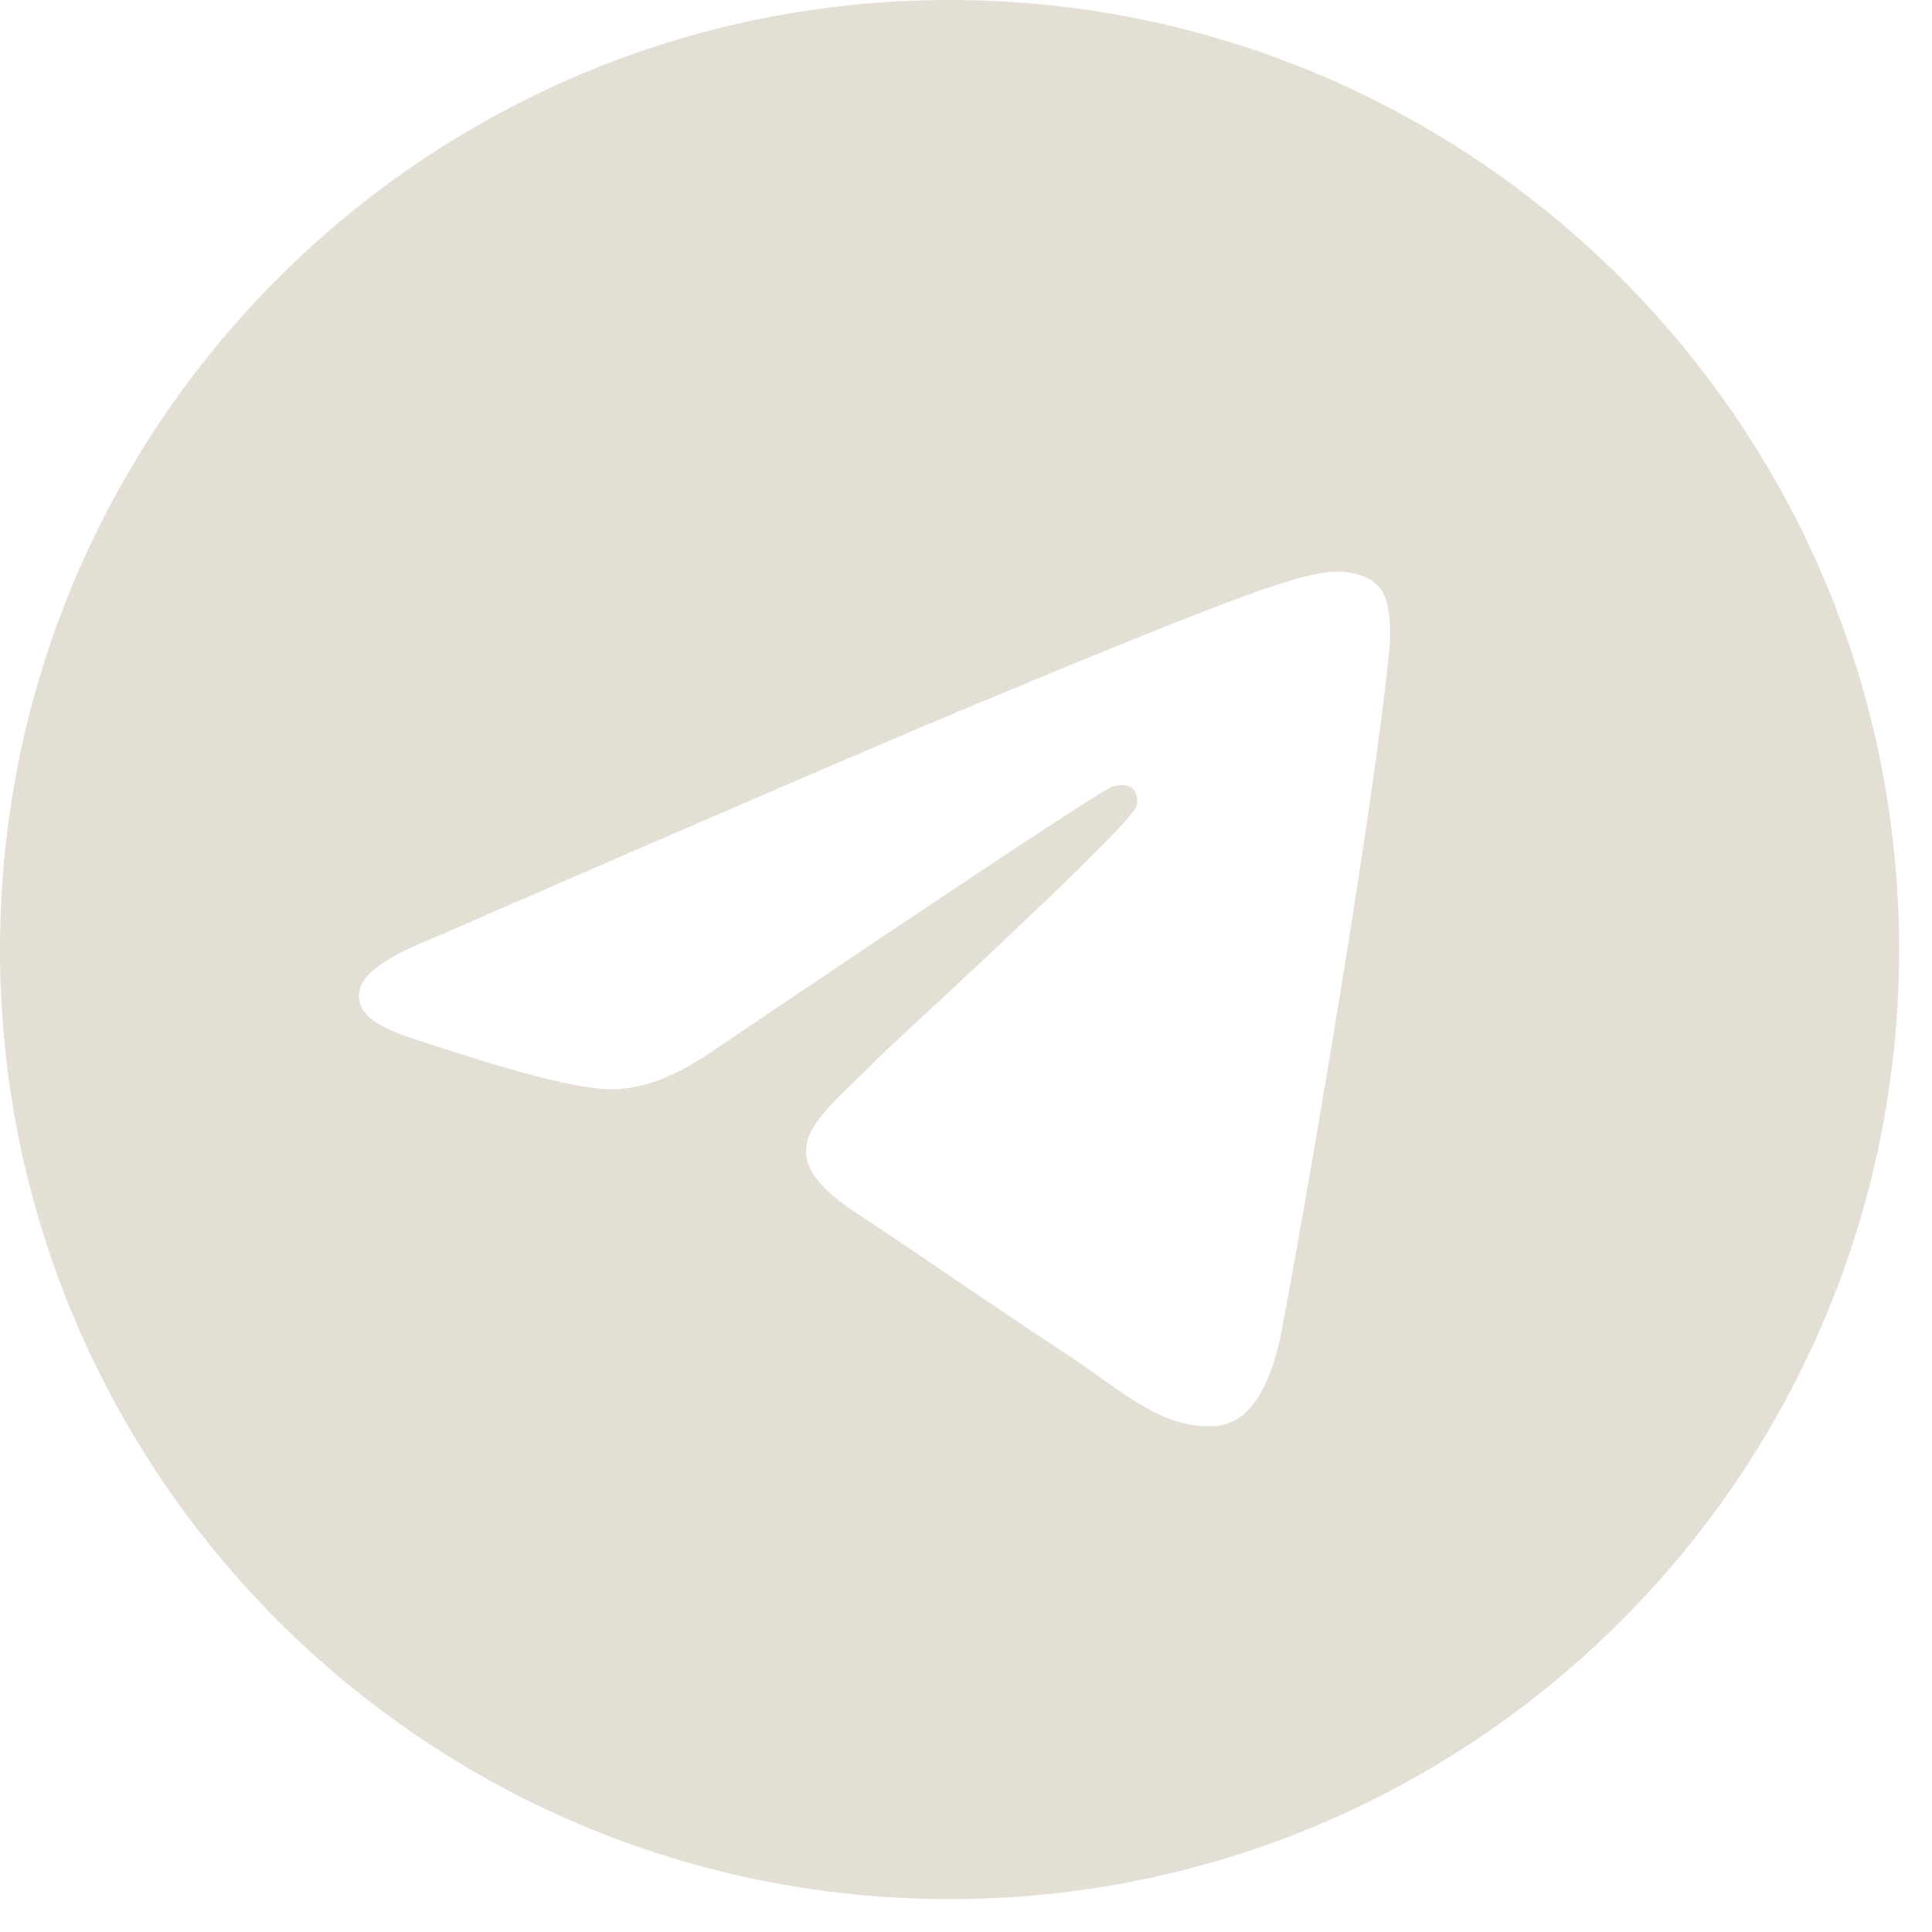 <?xml version="1.0" encoding="UTF-8"?> <svg xmlns="http://www.w3.org/2000/svg" width="41" height="41" viewBox="0 0 41 41" fill="none"><g clip-path="url(#clip0_435_5374)"><path fill-rule="evenodd" clip-rule="evenodd" d="M40.302 20.151C40.302 31.28 31.28 40.302 20.151 40.302C9.022 40.302 0 31.28 0 20.151C0 9.022 9.022 0 20.151 0C31.28 0 40.302 9.022 40.302 20.151ZM20.873 14.876C18.913 15.691 14.996 17.379 9.121 19.938C8.168 20.318 7.668 20.689 7.622 21.052C7.545 21.665 8.313 21.906 9.359 22.235C9.501 22.28 9.649 22.326 9.8 22.375C10.829 22.71 12.213 23.101 12.932 23.116C13.585 23.131 14.313 22.862 15.118 22.309C20.606 18.604 23.439 16.732 23.617 16.691C23.743 16.663 23.917 16.627 24.035 16.732C24.152 16.837 24.141 17.035 24.128 17.088C24.052 17.412 21.038 20.215 19.478 21.665C18.991 22.117 18.646 22.438 18.576 22.511C18.418 22.675 18.257 22.831 18.102 22.98C17.146 23.901 16.43 24.592 18.142 25.721C18.965 26.263 19.623 26.711 20.28 27.159C20.998 27.647 21.713 28.134 22.639 28.741C22.875 28.896 23.1 29.057 23.32 29.213C24.154 29.808 24.904 30.343 25.831 30.258C26.37 30.208 26.926 29.702 27.208 28.192C27.876 24.623 29.188 16.891 29.491 13.704C29.518 13.425 29.484 13.068 29.458 12.911C29.431 12.754 29.375 12.531 29.171 12.365C28.929 12.169 28.557 12.128 28.39 12.131C27.632 12.144 26.469 12.549 20.873 14.876Z" fill="#E3DFD4"></path></g><defs><clipPath id="clip0_435_5374"><rect width="40.302" height="40.302" fill="white"></rect></clipPath></defs></svg> 